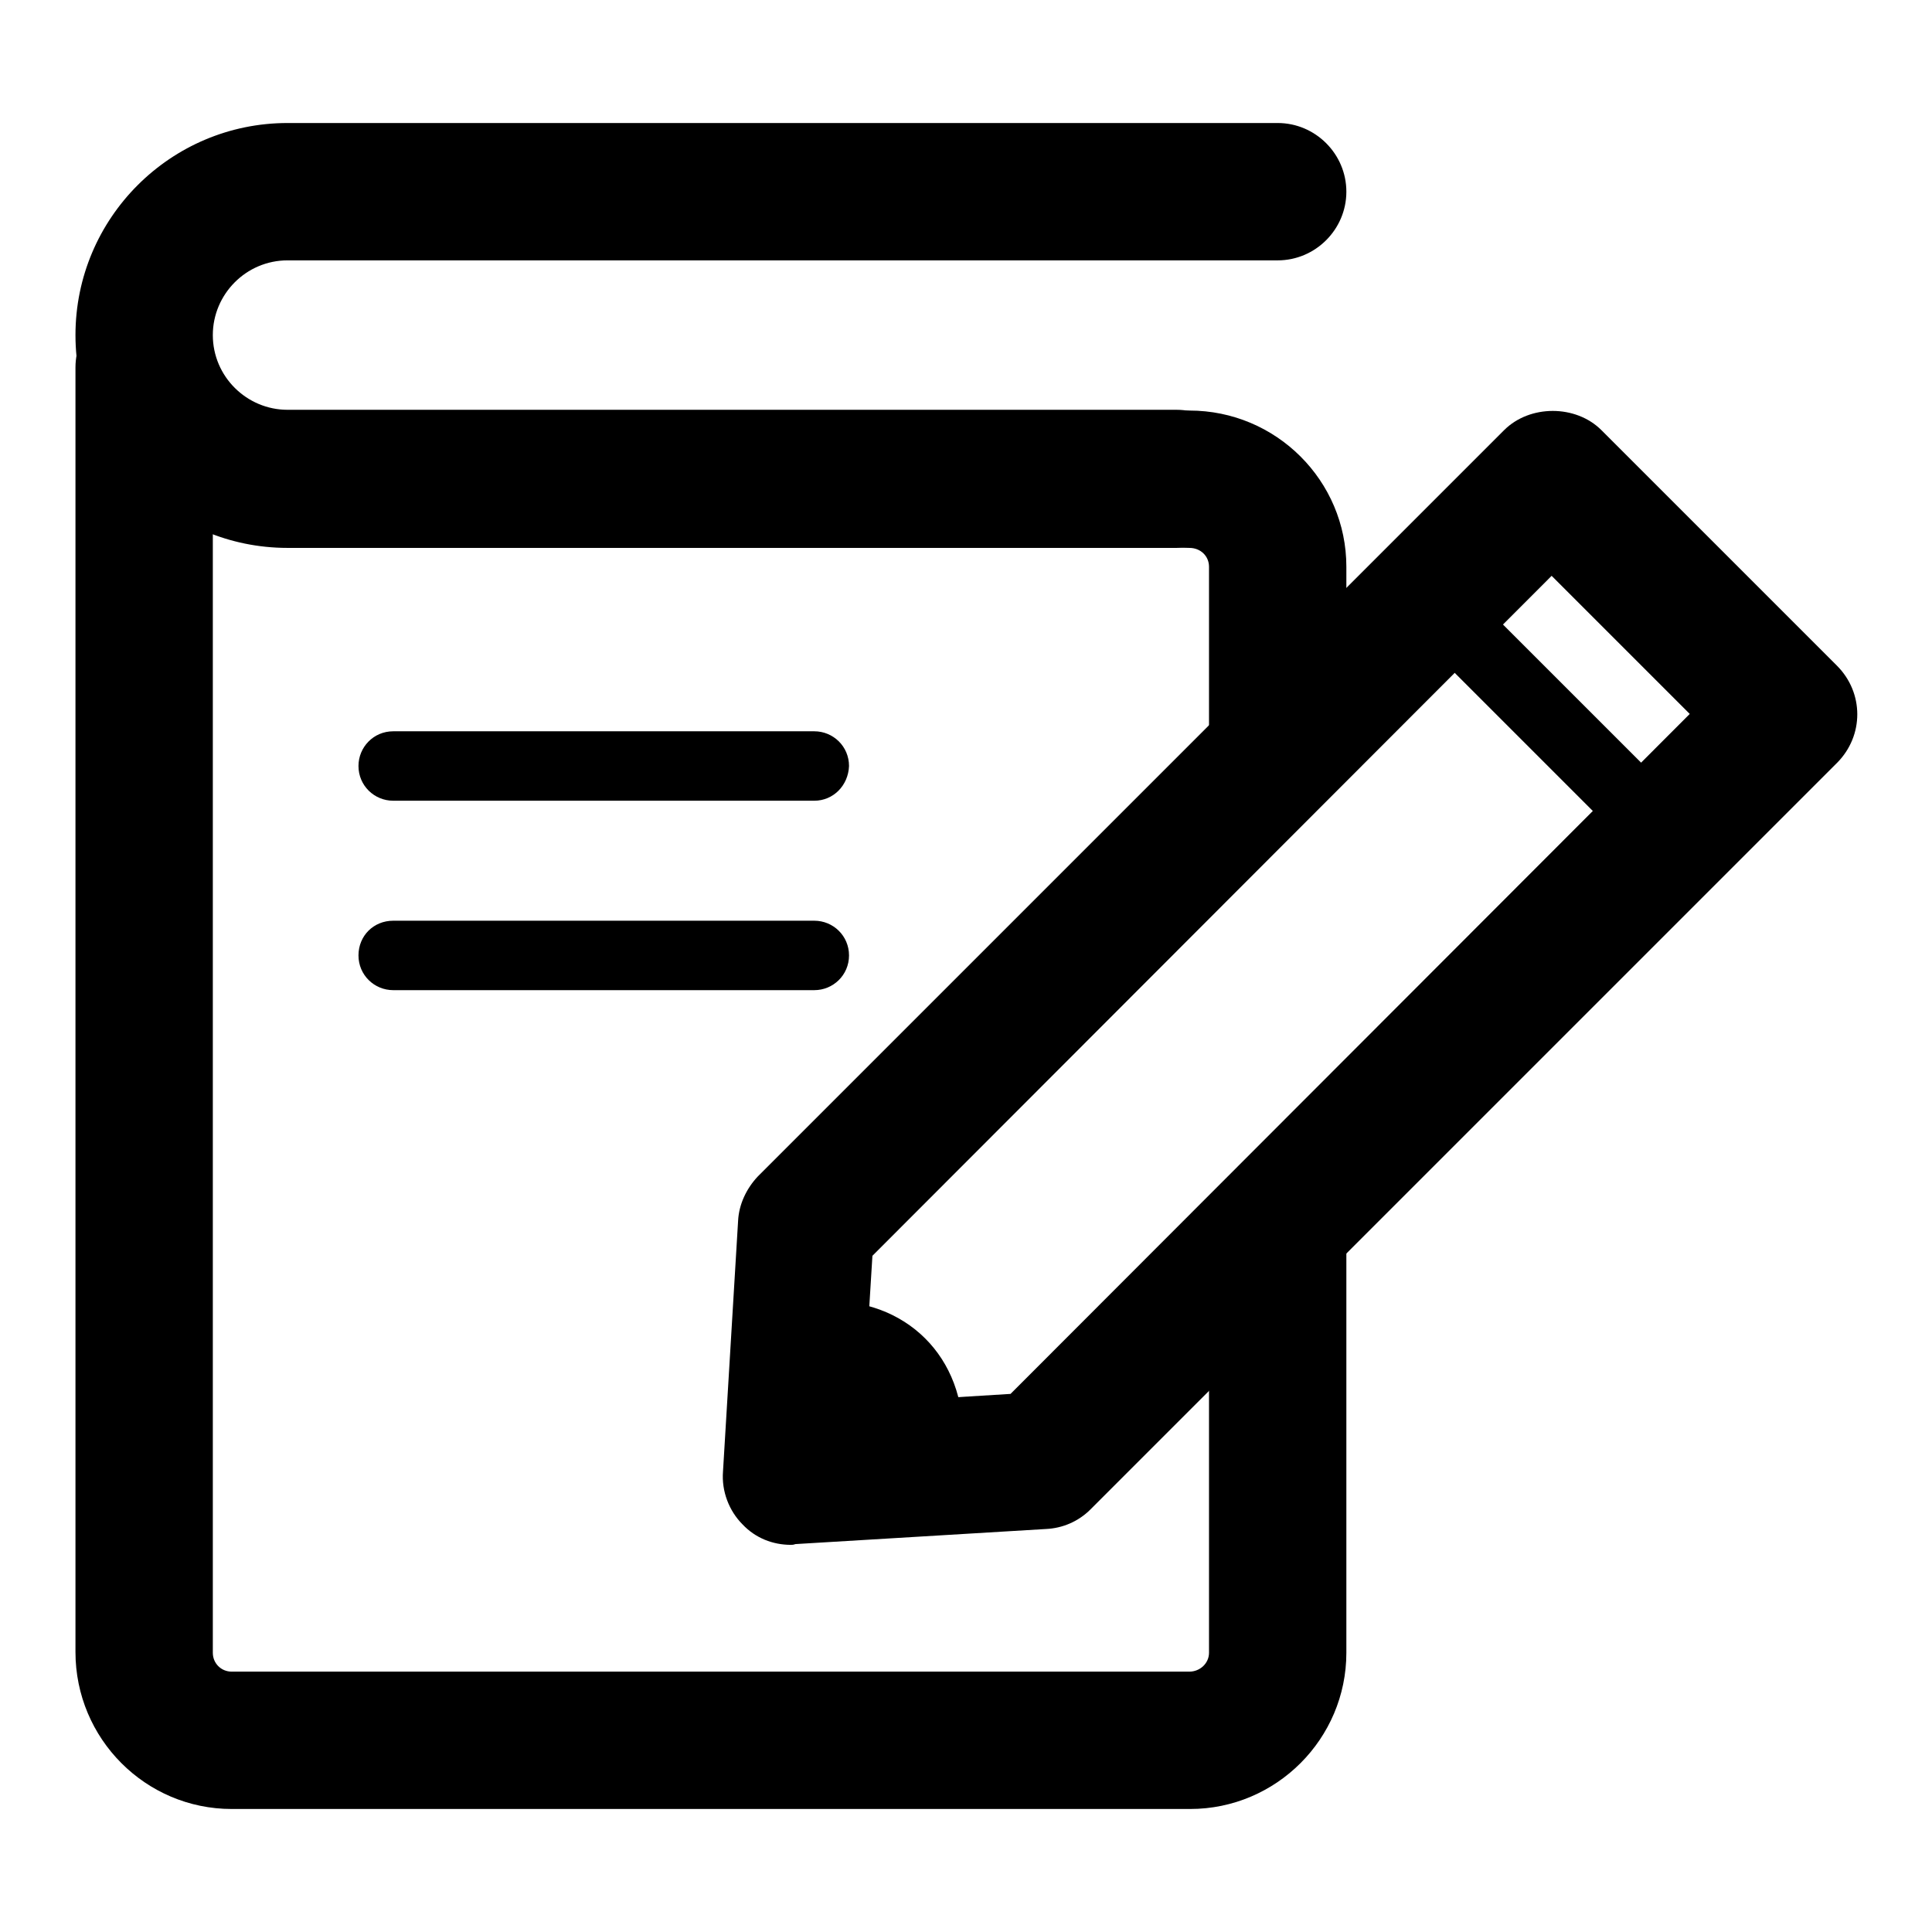 <?xml version="1.0" encoding="utf-8"?>
<!-- Svg Vector Icons : http://www.onlinewebfonts.com/icon -->
<!DOCTYPE svg PUBLIC "-//W3C//DTD SVG 1.1//EN" "http://www.w3.org/Graphics/SVG/1.1/DTD/svg11.dtd">
<svg version="1.1" xmlns="http://www.w3.org/2000/svg" xmlns:xlink="http://www.w3.org/1999/xlink" x="0px" y="0px" viewBox="0 0 256 256" enable-background="new 0 0 256 256" xml:space="preserve">
<g><g><path fill="#000000" d="M104.8,204.7c-2.4,0-4.7-0.9-6.4-2.7c-1.8-1.8-2.8-4.4-2.6-7l2-33.2c0.1-2.2,1.1-4.3,2.6-5.9l98.9-98.9c3.4-3.4,9.5-3.4,12.9,0l31.2,31.2c3.6,3.6,3.6,9.3,0,12.9l-98.9,98.9c-1.6,1.6-3.7,2.5-5.9,2.6l-33.2,2C105.1,204.7,105,204.7,104.8,204.7L104.8,204.7z M115.6,166.4l-1.2,19.5l19.5-1.2l90-90.1l-18.3-18.3L115.6,166.4L115.6,166.4z"/><path fill="#000000" d="M219.3,113.8c-1.2,0-2.3-0.5-3.2-1.3L188,84.4c-1.8-1.8-1.8-4.7,0-6.4c1.8-1.8,4.7-1.8,6.4,0l28.1,28.1c1.8,1.8,1.8,4.7,0,6.4C221.6,113.3,220.4,113.8,219.3,113.8L219.3,113.8z"/><path fill="#000000" d="M110,172.4c-0.6,0-1.3,0-1.9,0.1c-0.6,0.1-1.2,0.3-1.8,0.4l-1.4,23l22.1-1.3c0.2-0.8,0.4-1.7,0.5-2.6C128.5,180.7,120.8,172.4,110,172.4L110,172.4z"/><path fill="#000000" d="M157.7,239.7H30.7c-11.4,0-20.7-9.3-20.7-20.8V48.7c0-5,4.1-9.1,9.1-9.1s9.1,4.1,9.1,9.1V219c0,1.4,1.1,2.5,2.5,2.5h126.9c1.4,0,2.6-1.1,2.6-2.5v-53.7c0-5,4.1-9.1,9.1-9.1s9.1,4.1,9.1,9.1V219C178.4,230.4,169.1,239.7,157.7,239.7L157.7,239.7z"/><path fill="#000000" d="M169.3,108.4c-5,0-9.1-4.1-9.1-9.1V75.1c0-1.4-1.1-2.5-2.6-2.5c-5,0-9.1-4.1-9.1-9.1c0-5,4.1-9.1,9.1-9.1c11.5,0,20.8,9.3,20.8,20.7v24.2C178.4,104.3,174.4,108.4,169.3,108.4L169.3,108.4z"/><path fill="#000000" d="M155.9,72.6H38.1C22.6,72.6,10,60,10,44.4c0-15.5,12.6-28.1,28.1-28.1h131.2c5,0,9.1,4.1,9.1,9.1s-4.1,9.1-9.1,9.1H38.1c-5.5,0-9.9,4.5-9.9,9.9c0,5.5,4.5,9.9,9.9,9.9h117.8c5,0,9.1,4.1,9.1,9.1C165,68.5,161,72.6,155.9,72.6L155.9,72.6z"/><path fill="#000000" d="M107.9,106.1H52.1c-2.5,0-4.6-2-4.6-4.6c0-2.5,2-4.6,4.6-4.6h55.8c2.5,0,4.6,2,4.6,4.6C112.4,104.1,110.4,106.1,107.9,106.1L107.9,106.1z"/><path fill="#000000" d="M107.9,131.2H52.1c-2.5,0-4.6-2-4.6-4.6s2-4.6,4.6-4.6h55.8c2.5,0,4.6,2,4.6,4.6S110.4,131.2,107.9,131.2L107.9,131.2z"/></g></g>
</svg>